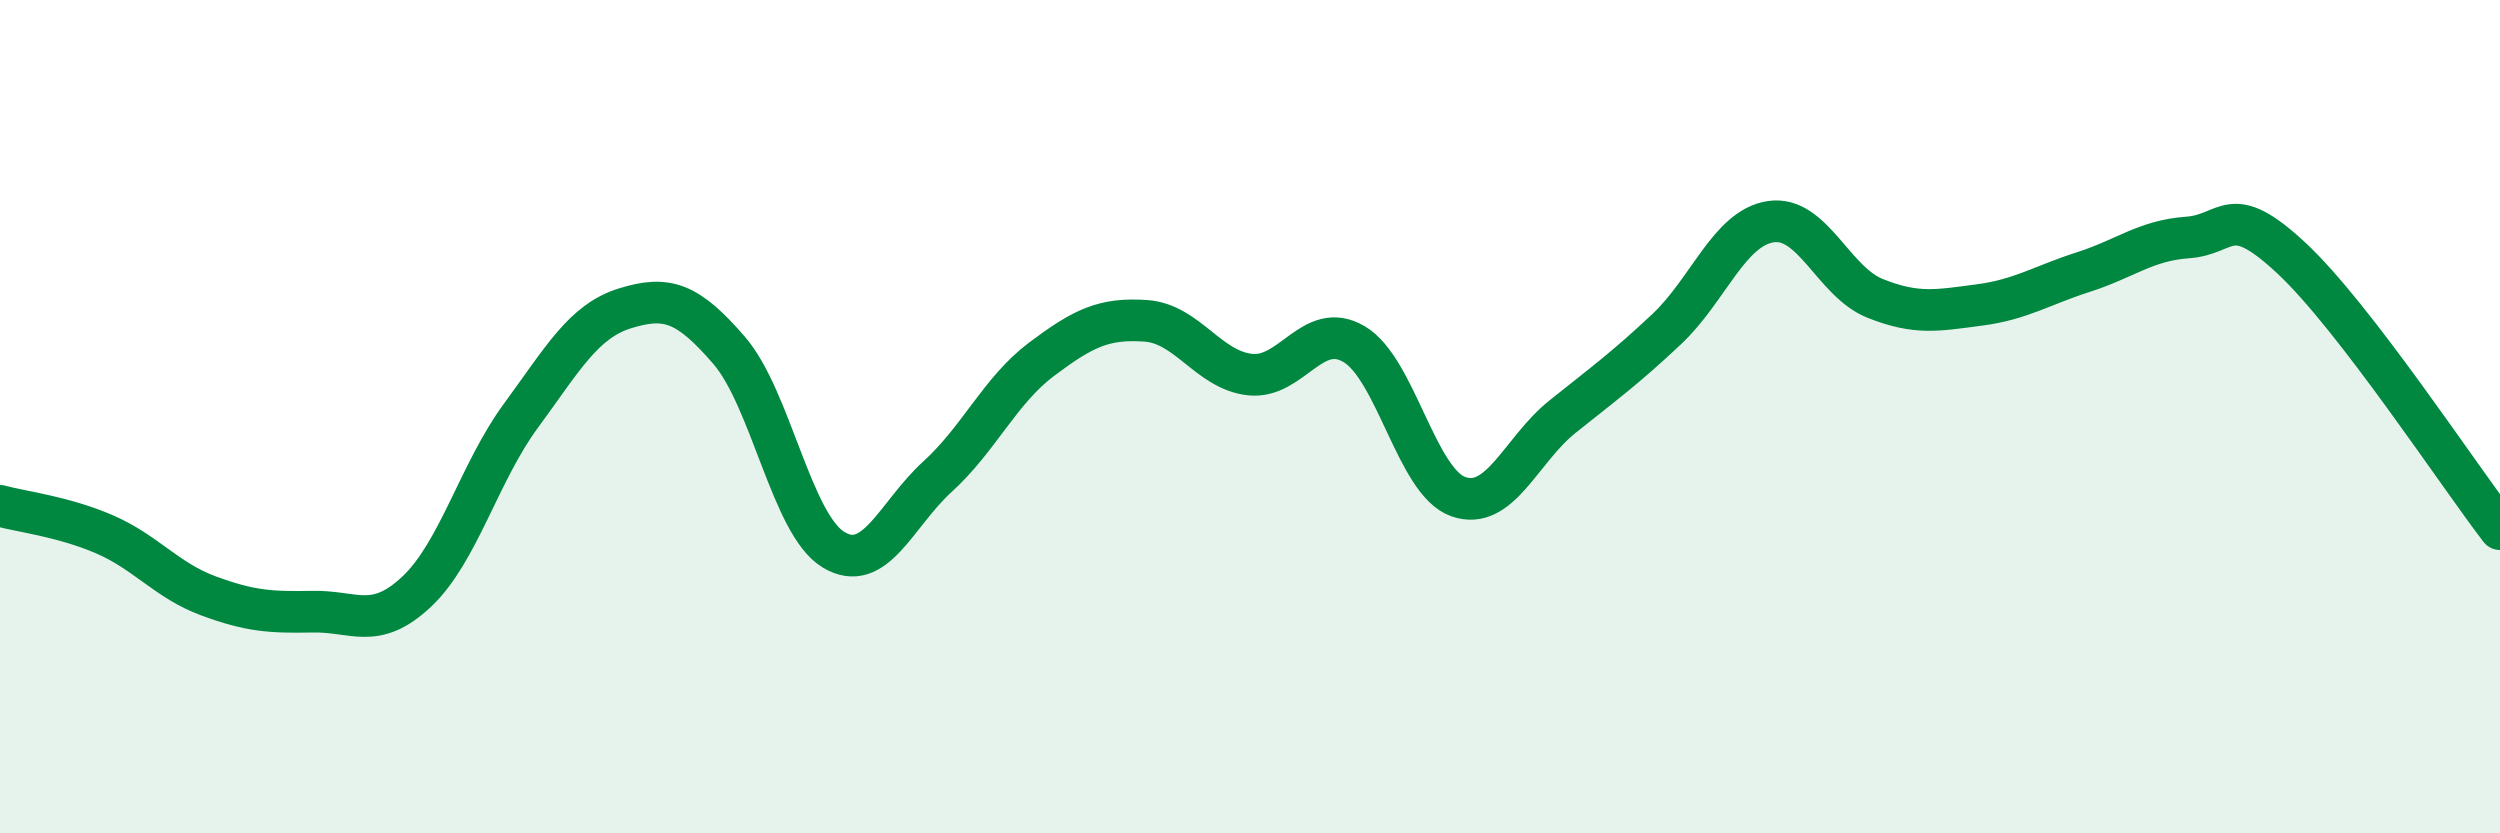 
    <svg width="60" height="20" viewBox="0 0 60 20" xmlns="http://www.w3.org/2000/svg">
      <path
        d="M 0,12.14 C 0.5,12.28 1.5,12.39 2.5,12.82 C 3.5,13.25 4,13.93 5,14.3 C 6,14.67 6.5,14.7 7.5,14.68 C 8.5,14.66 9,15.14 10,14.2 C 11,13.26 11.5,11.34 12.5,9.98 C 13.5,8.62 14,7.71 15,7.4 C 16,7.09 16.5,7.25 17.5,8.41 C 18.5,9.57 19,12.58 20,13.19 C 21,13.8 21.5,12.35 22.5,11.44 C 23.5,10.53 24,9.37 25,8.62 C 26,7.87 26.5,7.63 27.5,7.7 C 28.5,7.77 29,8.88 30,8.99 C 31,9.1 31.5,7.67 32.5,8.26 C 33.5,8.85 34,11.57 35,11.92 C 36,12.27 36.5,10.8 37.5,10 C 38.5,9.2 39,8.84 40,7.9 C 41,6.96 41.5,5.47 42.5,5.32 C 43.5,5.17 44,6.76 45,7.16 C 46,7.56 46.5,7.45 47.5,7.32 C 48.5,7.19 49,6.85 50,6.53 C 51,6.21 51.5,5.77 52.5,5.7 C 53.5,5.63 53.5,4.8 55,6.2 C 56.5,7.6 59,11.4 60,12.7L60 20L0 20Z"
        fill="#008740"
        opacity="0.1"
        stroke-linecap="round"
        stroke-linejoin="round"
      />
      <path
        d="M 0,12.14 C 0.5,12.28 1.5,12.39 2.5,12.82 C 3.5,13.25 4,13.93 5,14.3 C 6,14.67 6.5,14.7 7.5,14.68 C 8.5,14.66 9,15.14 10,14.2 C 11,13.26 11.5,11.34 12.5,9.98 C 13.5,8.62 14,7.71 15,7.4 C 16,7.09 16.5,7.25 17.5,8.41 C 18.5,9.57 19,12.58 20,13.19 C 21,13.8 21.5,12.35 22.5,11.44 C 23.5,10.53 24,9.37 25,8.62 C 26,7.87 26.5,7.63 27.5,7.7 C 28.5,7.77 29,8.88 30,8.99 C 31,9.1 31.5,7.67 32.5,8.26 C 33.5,8.85 34,11.57 35,11.92 C 36,12.27 36.5,10.8 37.5,10 C 38.5,9.2 39,8.84 40,7.9 C 41,6.96 41.5,5.47 42.5,5.32 C 43.5,5.17 44,6.76 45,7.16 C 46,7.56 46.5,7.45 47.5,7.32 C 48.5,7.19 49,6.85 50,6.53 C 51,6.21 51.5,5.77 52.5,5.7 C 53.5,5.63 53.5,4.8 55,6.2 C 56.5,7.6 59,11.4 60,12.7"
        stroke="#008740"
        stroke-width="1"
        fill="none"
        stroke-linecap="round"
        stroke-linejoin="round"
      />
    </svg>
  